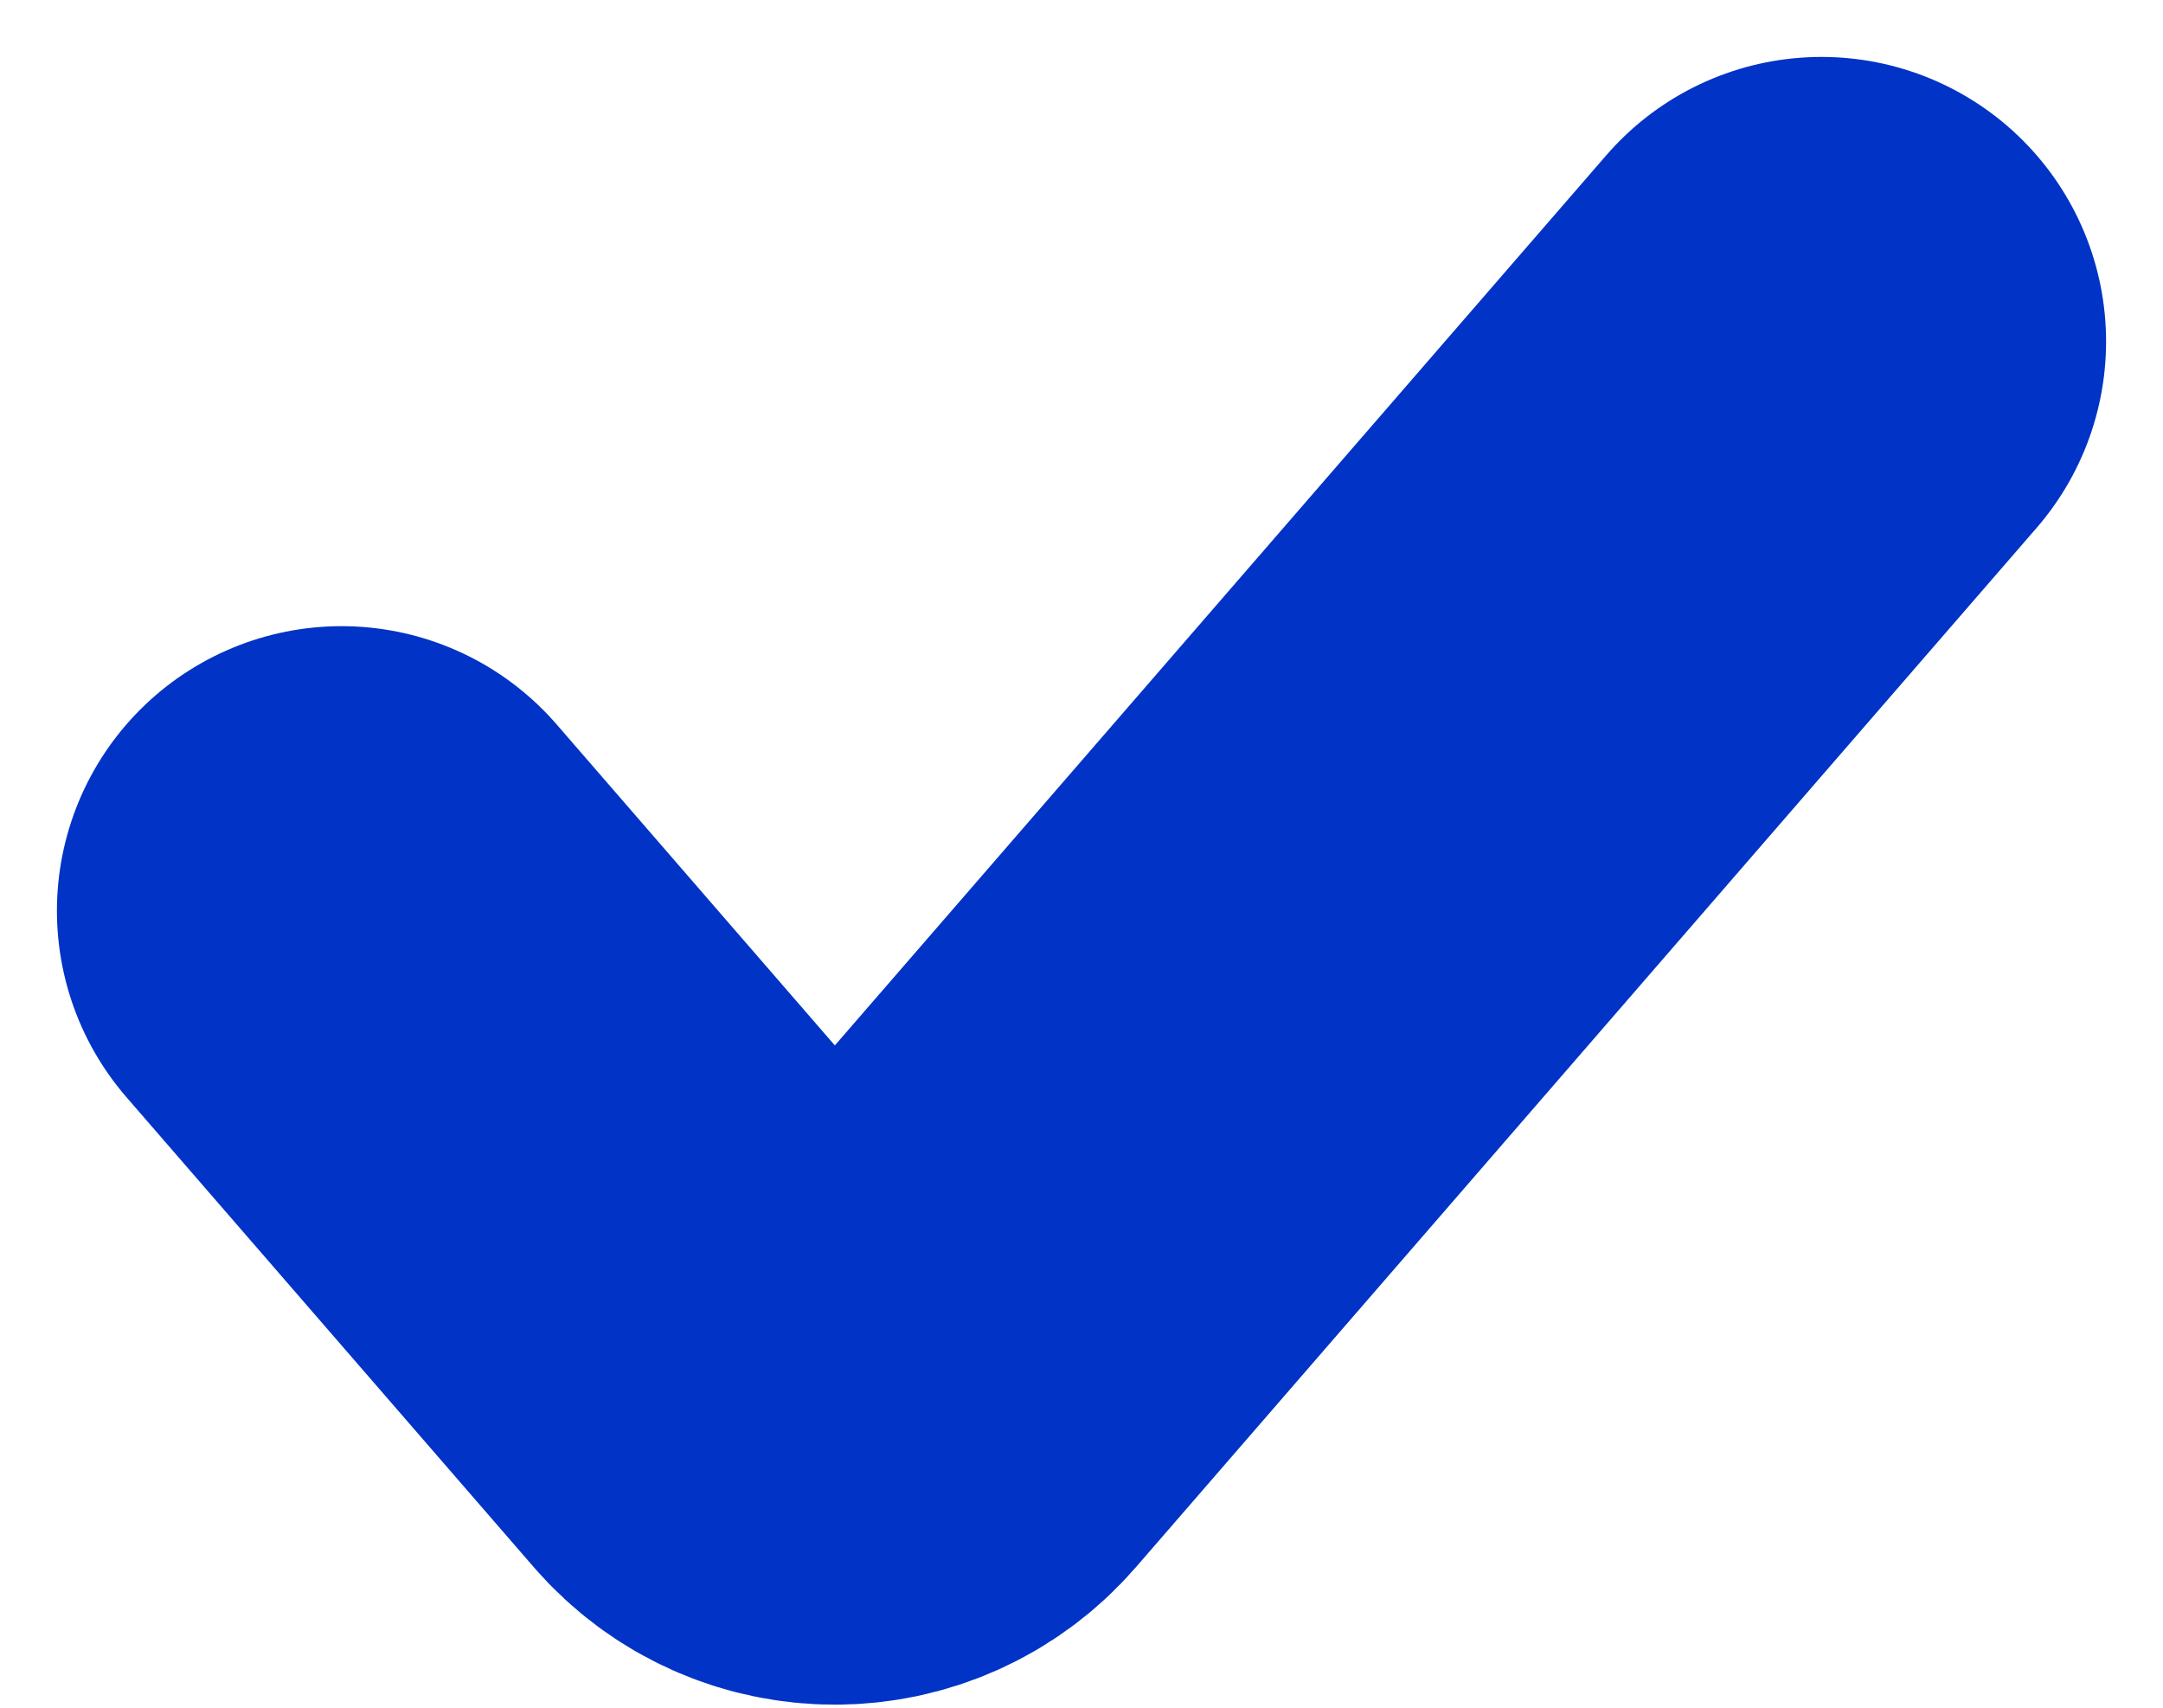 <svg width="19" height="15" viewBox="0 0 19 15" fill="none" xmlns="http://www.w3.org/2000/svg">
<path d="M3 8L6.578 12.128C6.976 12.588 7.69 12.588 8.089 12.128L16 3" stroke="#0033C6" stroke-width="5" stroke-miterlimit="10" stroke-linecap="round" stroke-linejoin="round"/>
</svg>
